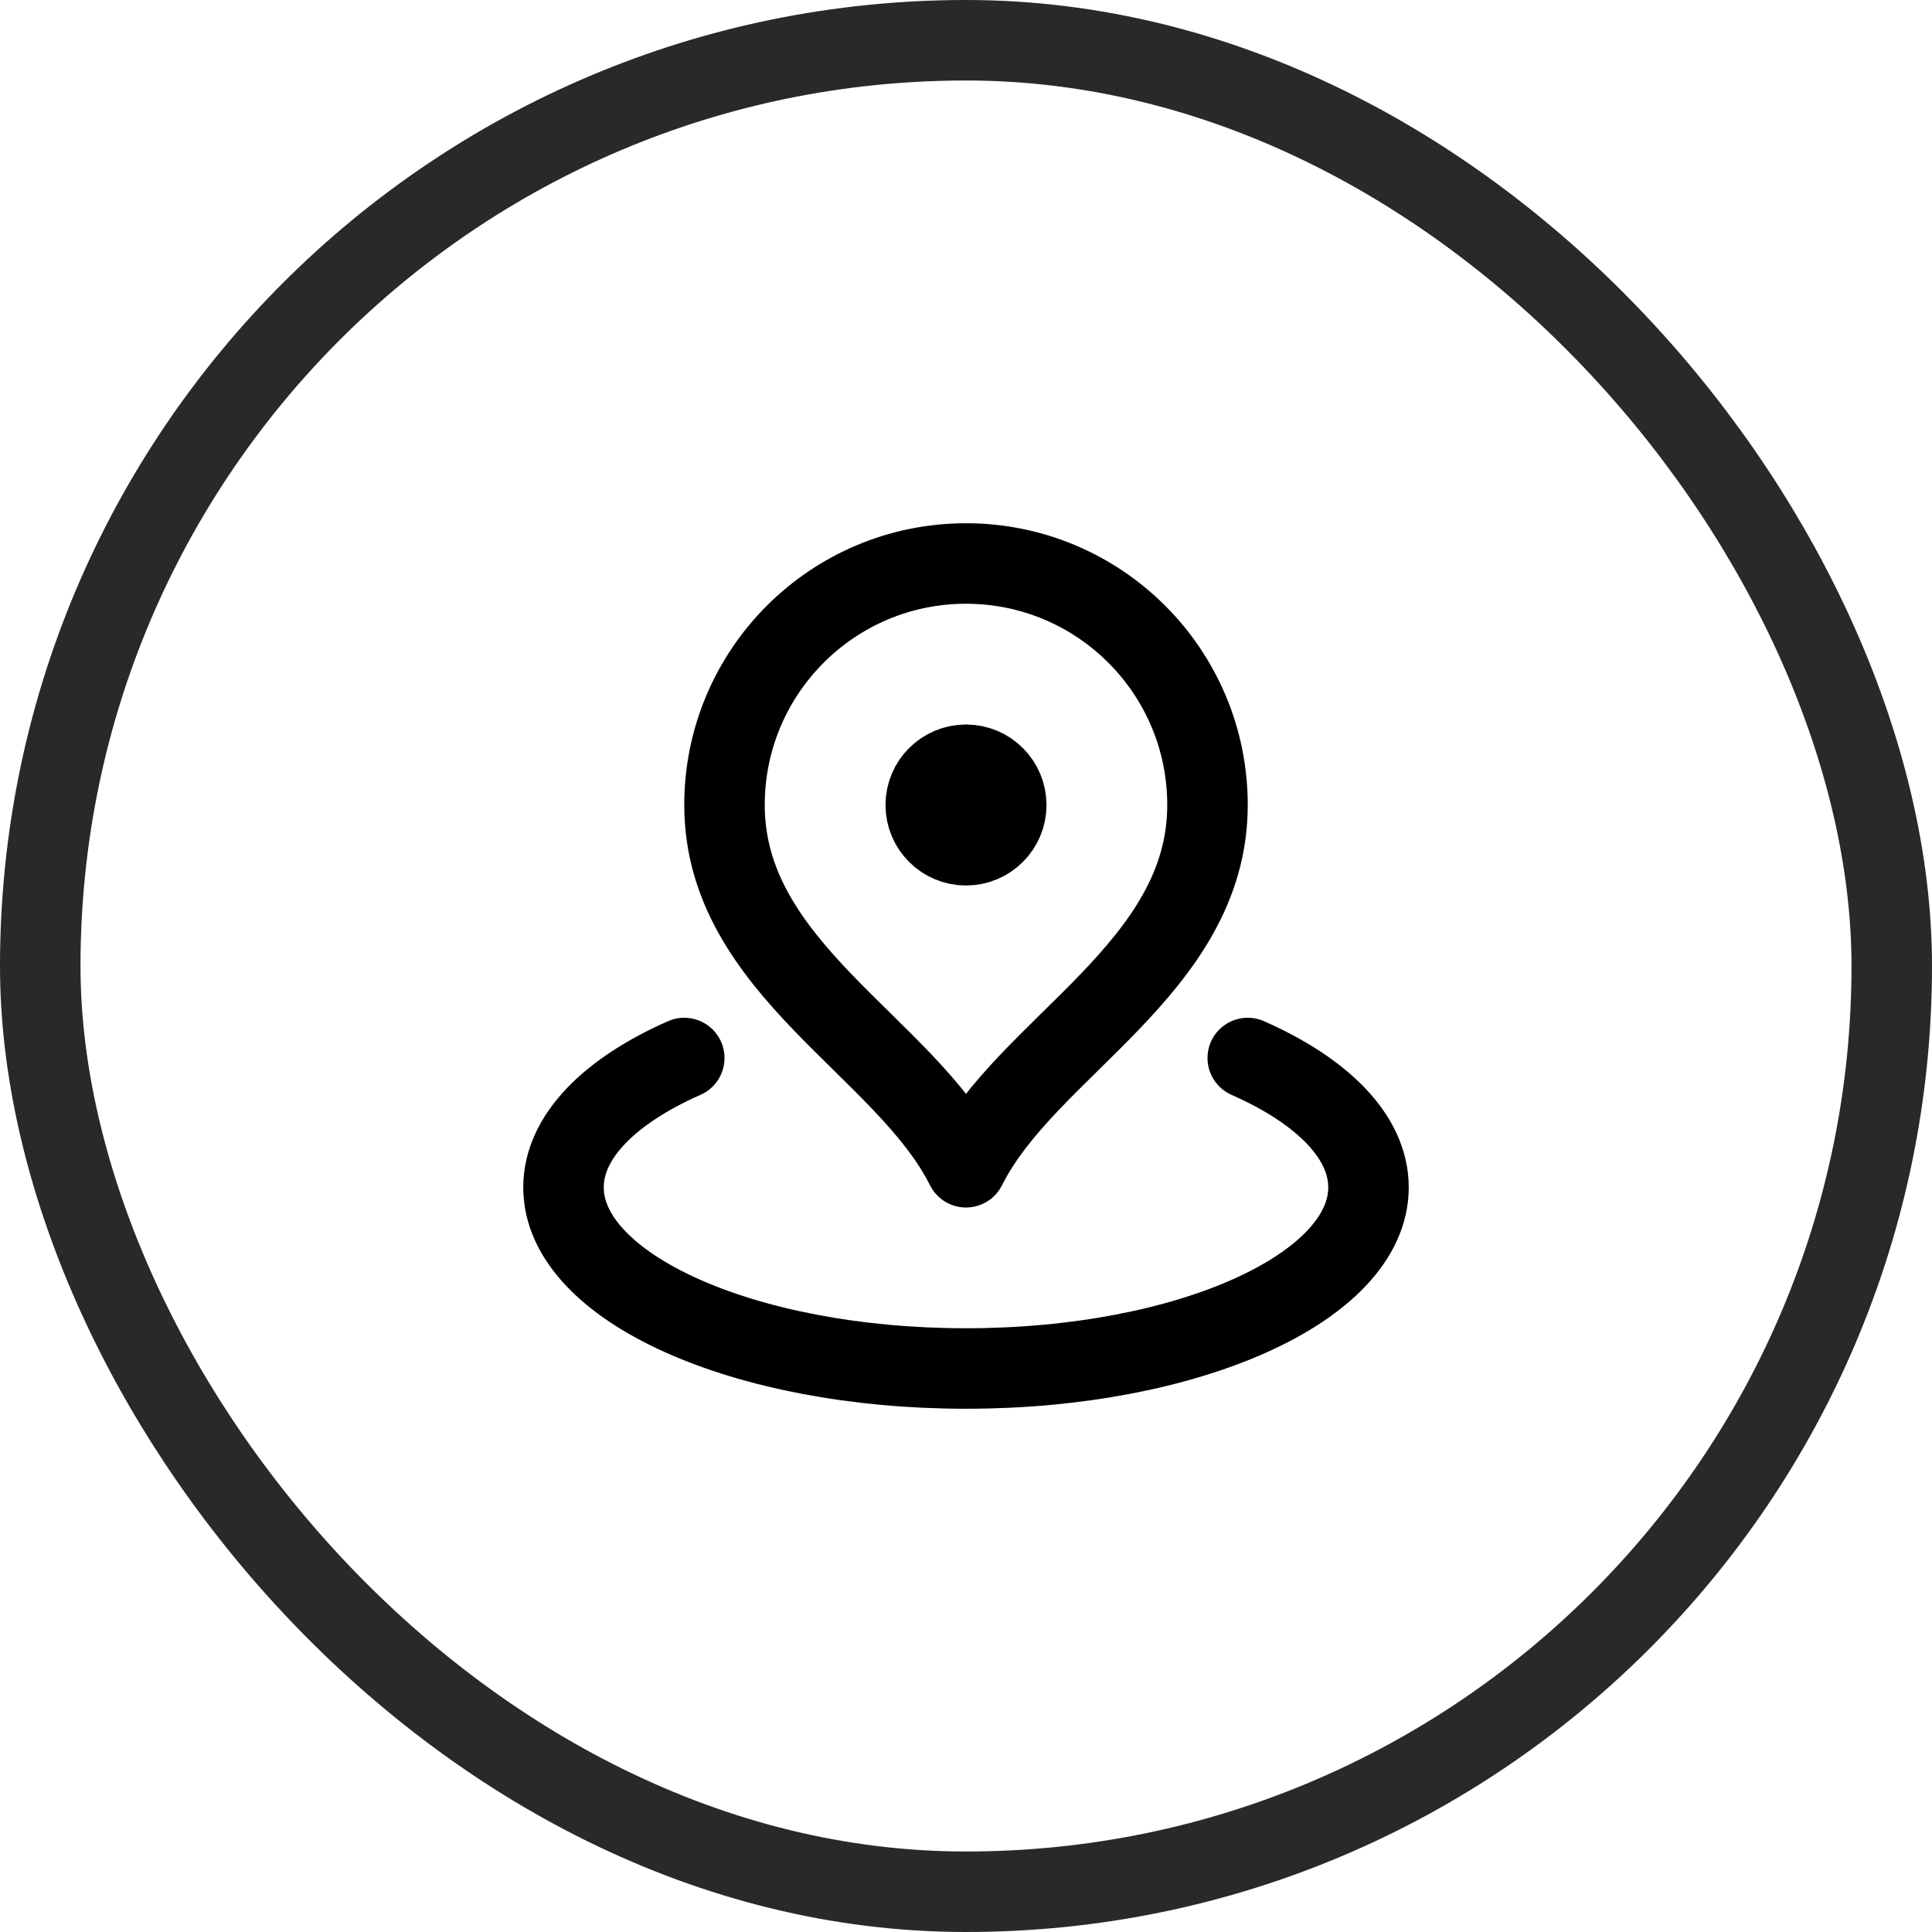 <svg width="48" height="48" viewBox="0 0 48 48" fill="none" xmlns="http://www.w3.org/2000/svg">
<rect x="1" y="1" width="46" height="46" rx="23" stroke="#292929" stroke-width="2"/>
<path d="M17 26.286C15.149 27.103 14 28.241 14 29.5C14 31.985 18.477 34 24 34C29.523 34 34 31.985 34 29.5C34 28.241 32.851 27.103 31 26.286M30 20C30 24.064 25.5 26 24 29C22.5 26 18 24.064 18 20C18 16.686 20.686 14 24 14C27.314 14 30 16.686 30 20ZM25 20C25 20.552 24.552 21 24 21C23.448 21 23 20.552 23 20C23 19.448 23.448 19 24 19C24.552 19 25 19.448 25 20Z" stroke="black" stroke-width="2" stroke-linecap="round" stroke-linejoin="round"/>
</svg>
